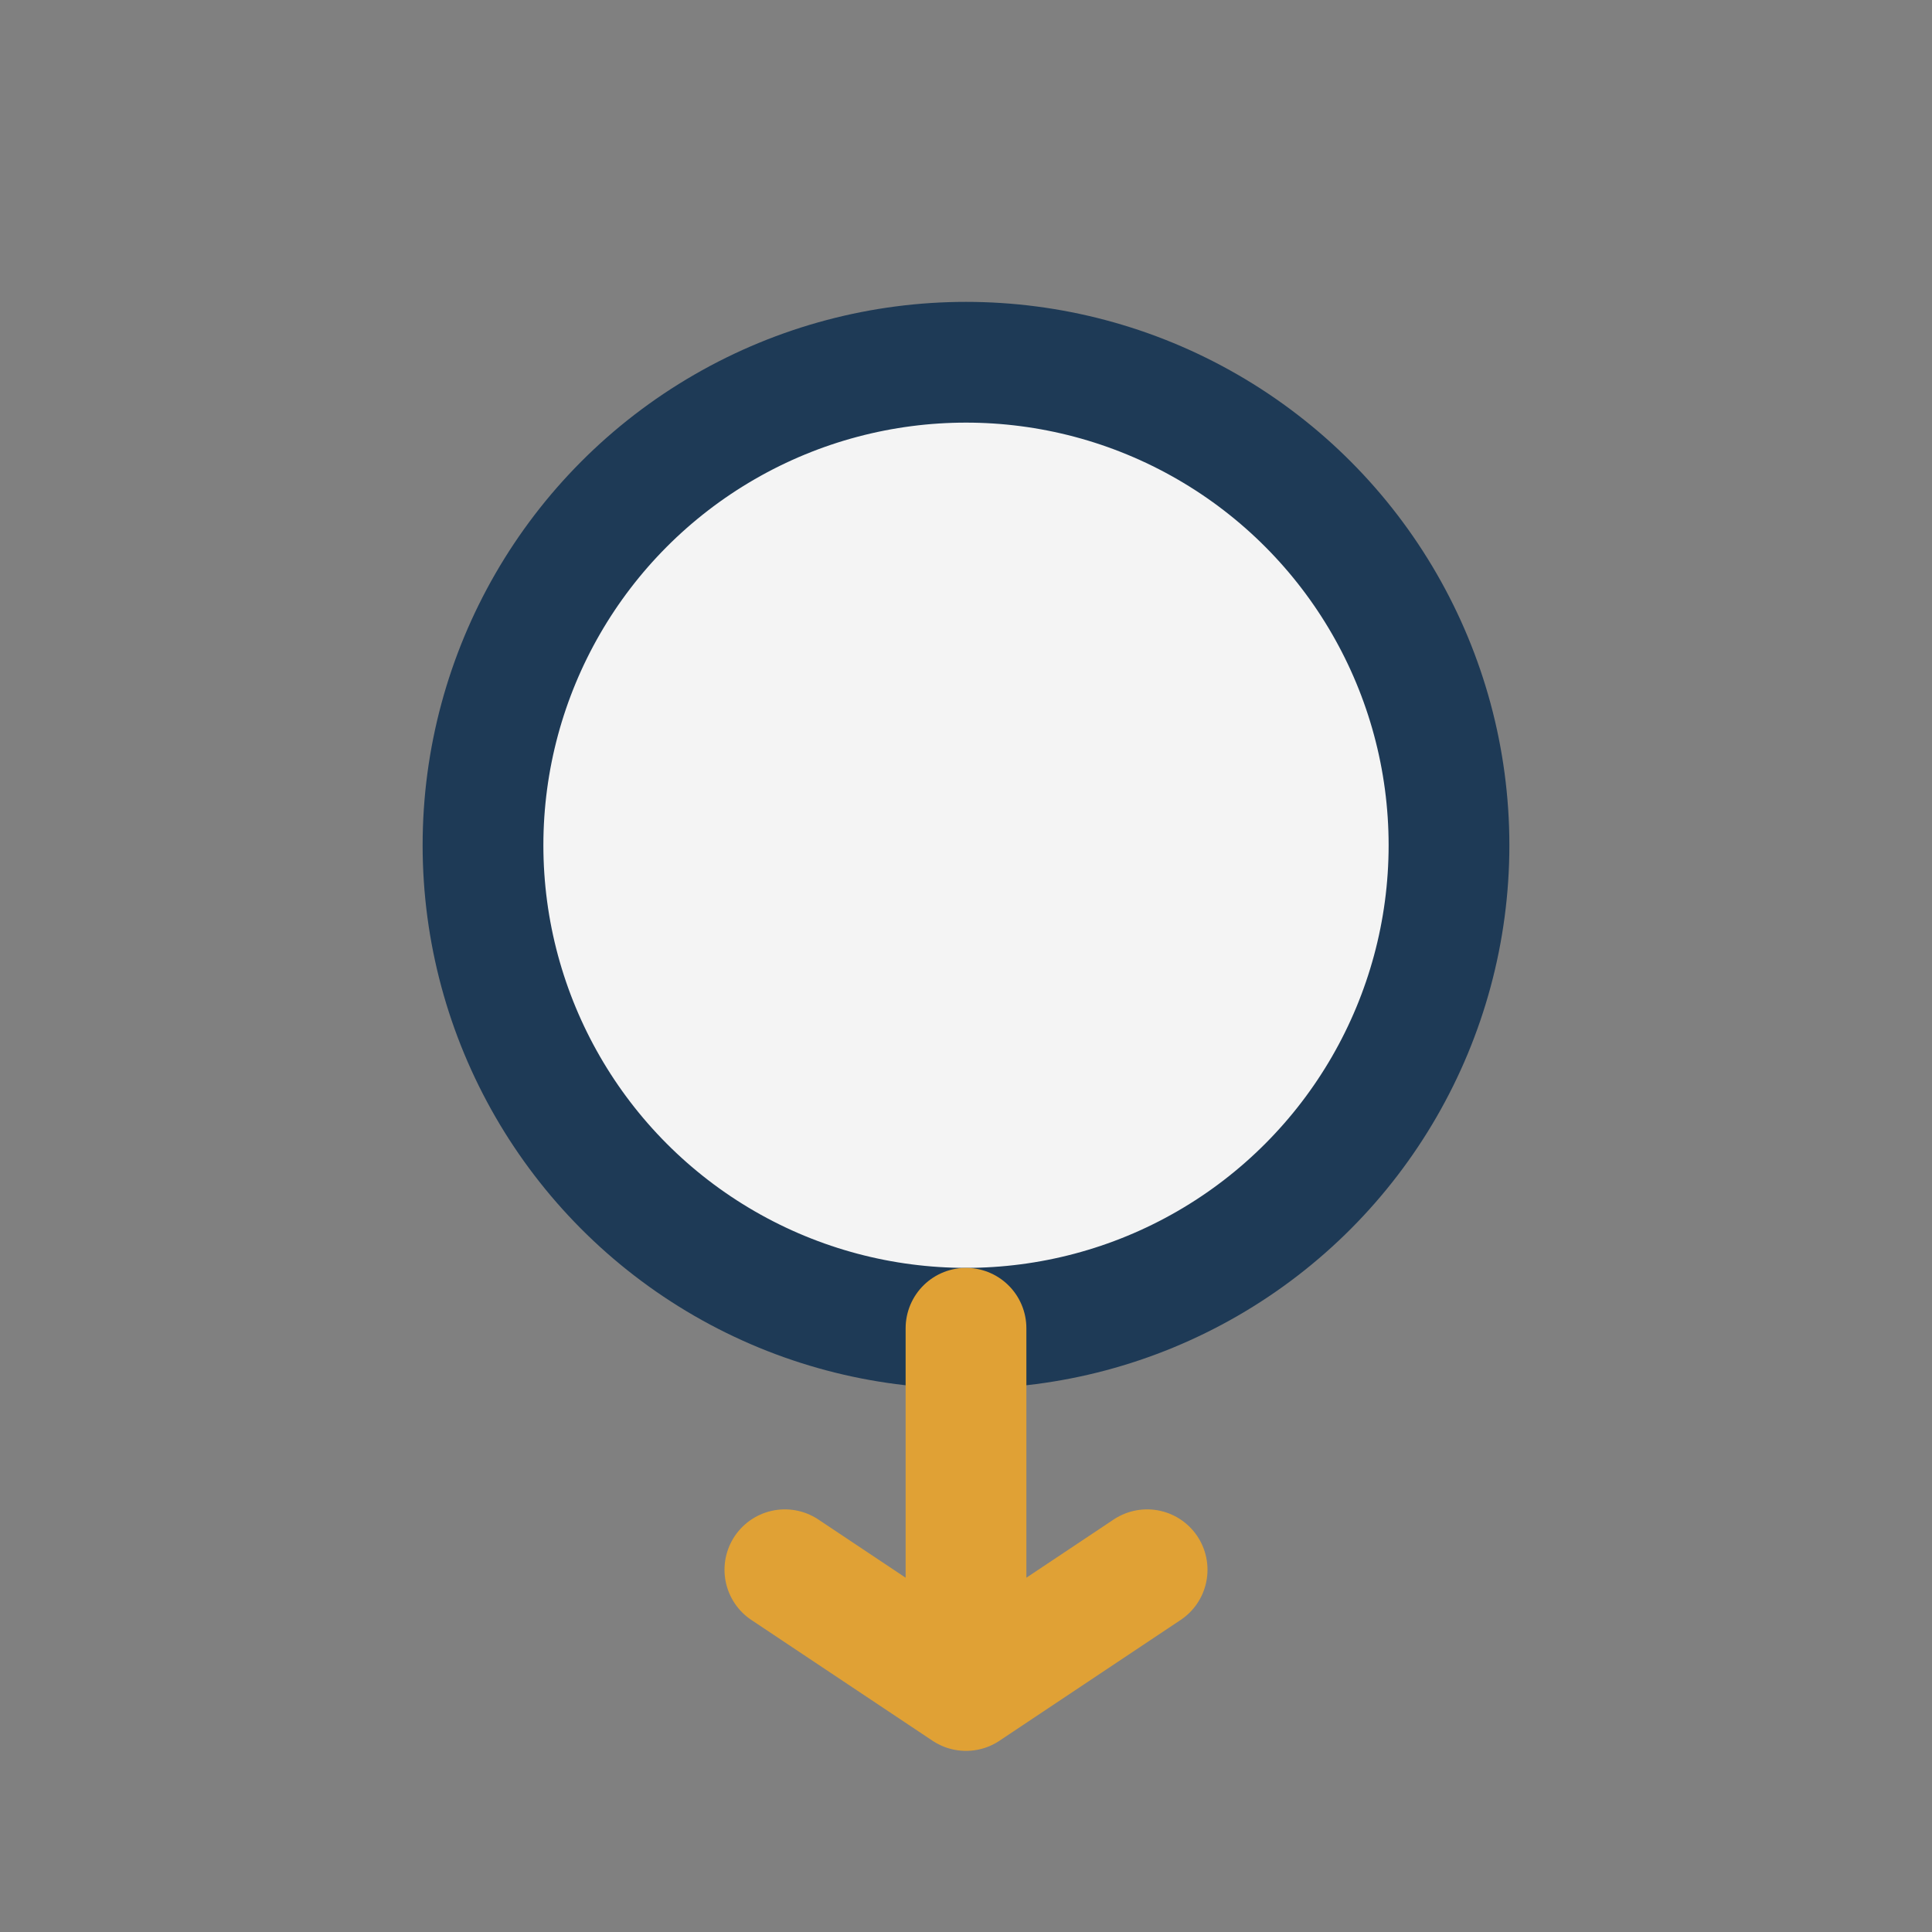 <?xml version="1.0" encoding="UTF-8"?>
<svg xmlns="http://www.w3.org/2000/svg" width="32" height="32" viewBox="0 0 32 32"><rect x="0" y="0" width="32" height="32" fill="#808080" stroke="none"/><circle cx="16" cy="14" r="8" fill="#F4F4F4" stroke="#1E3A56" stroke-width="2"/><path d="M16 22v6m0 0-3-2m3 2 3-2" stroke="#E0A135" stroke-width="2" stroke-linecap="round"/></svg>